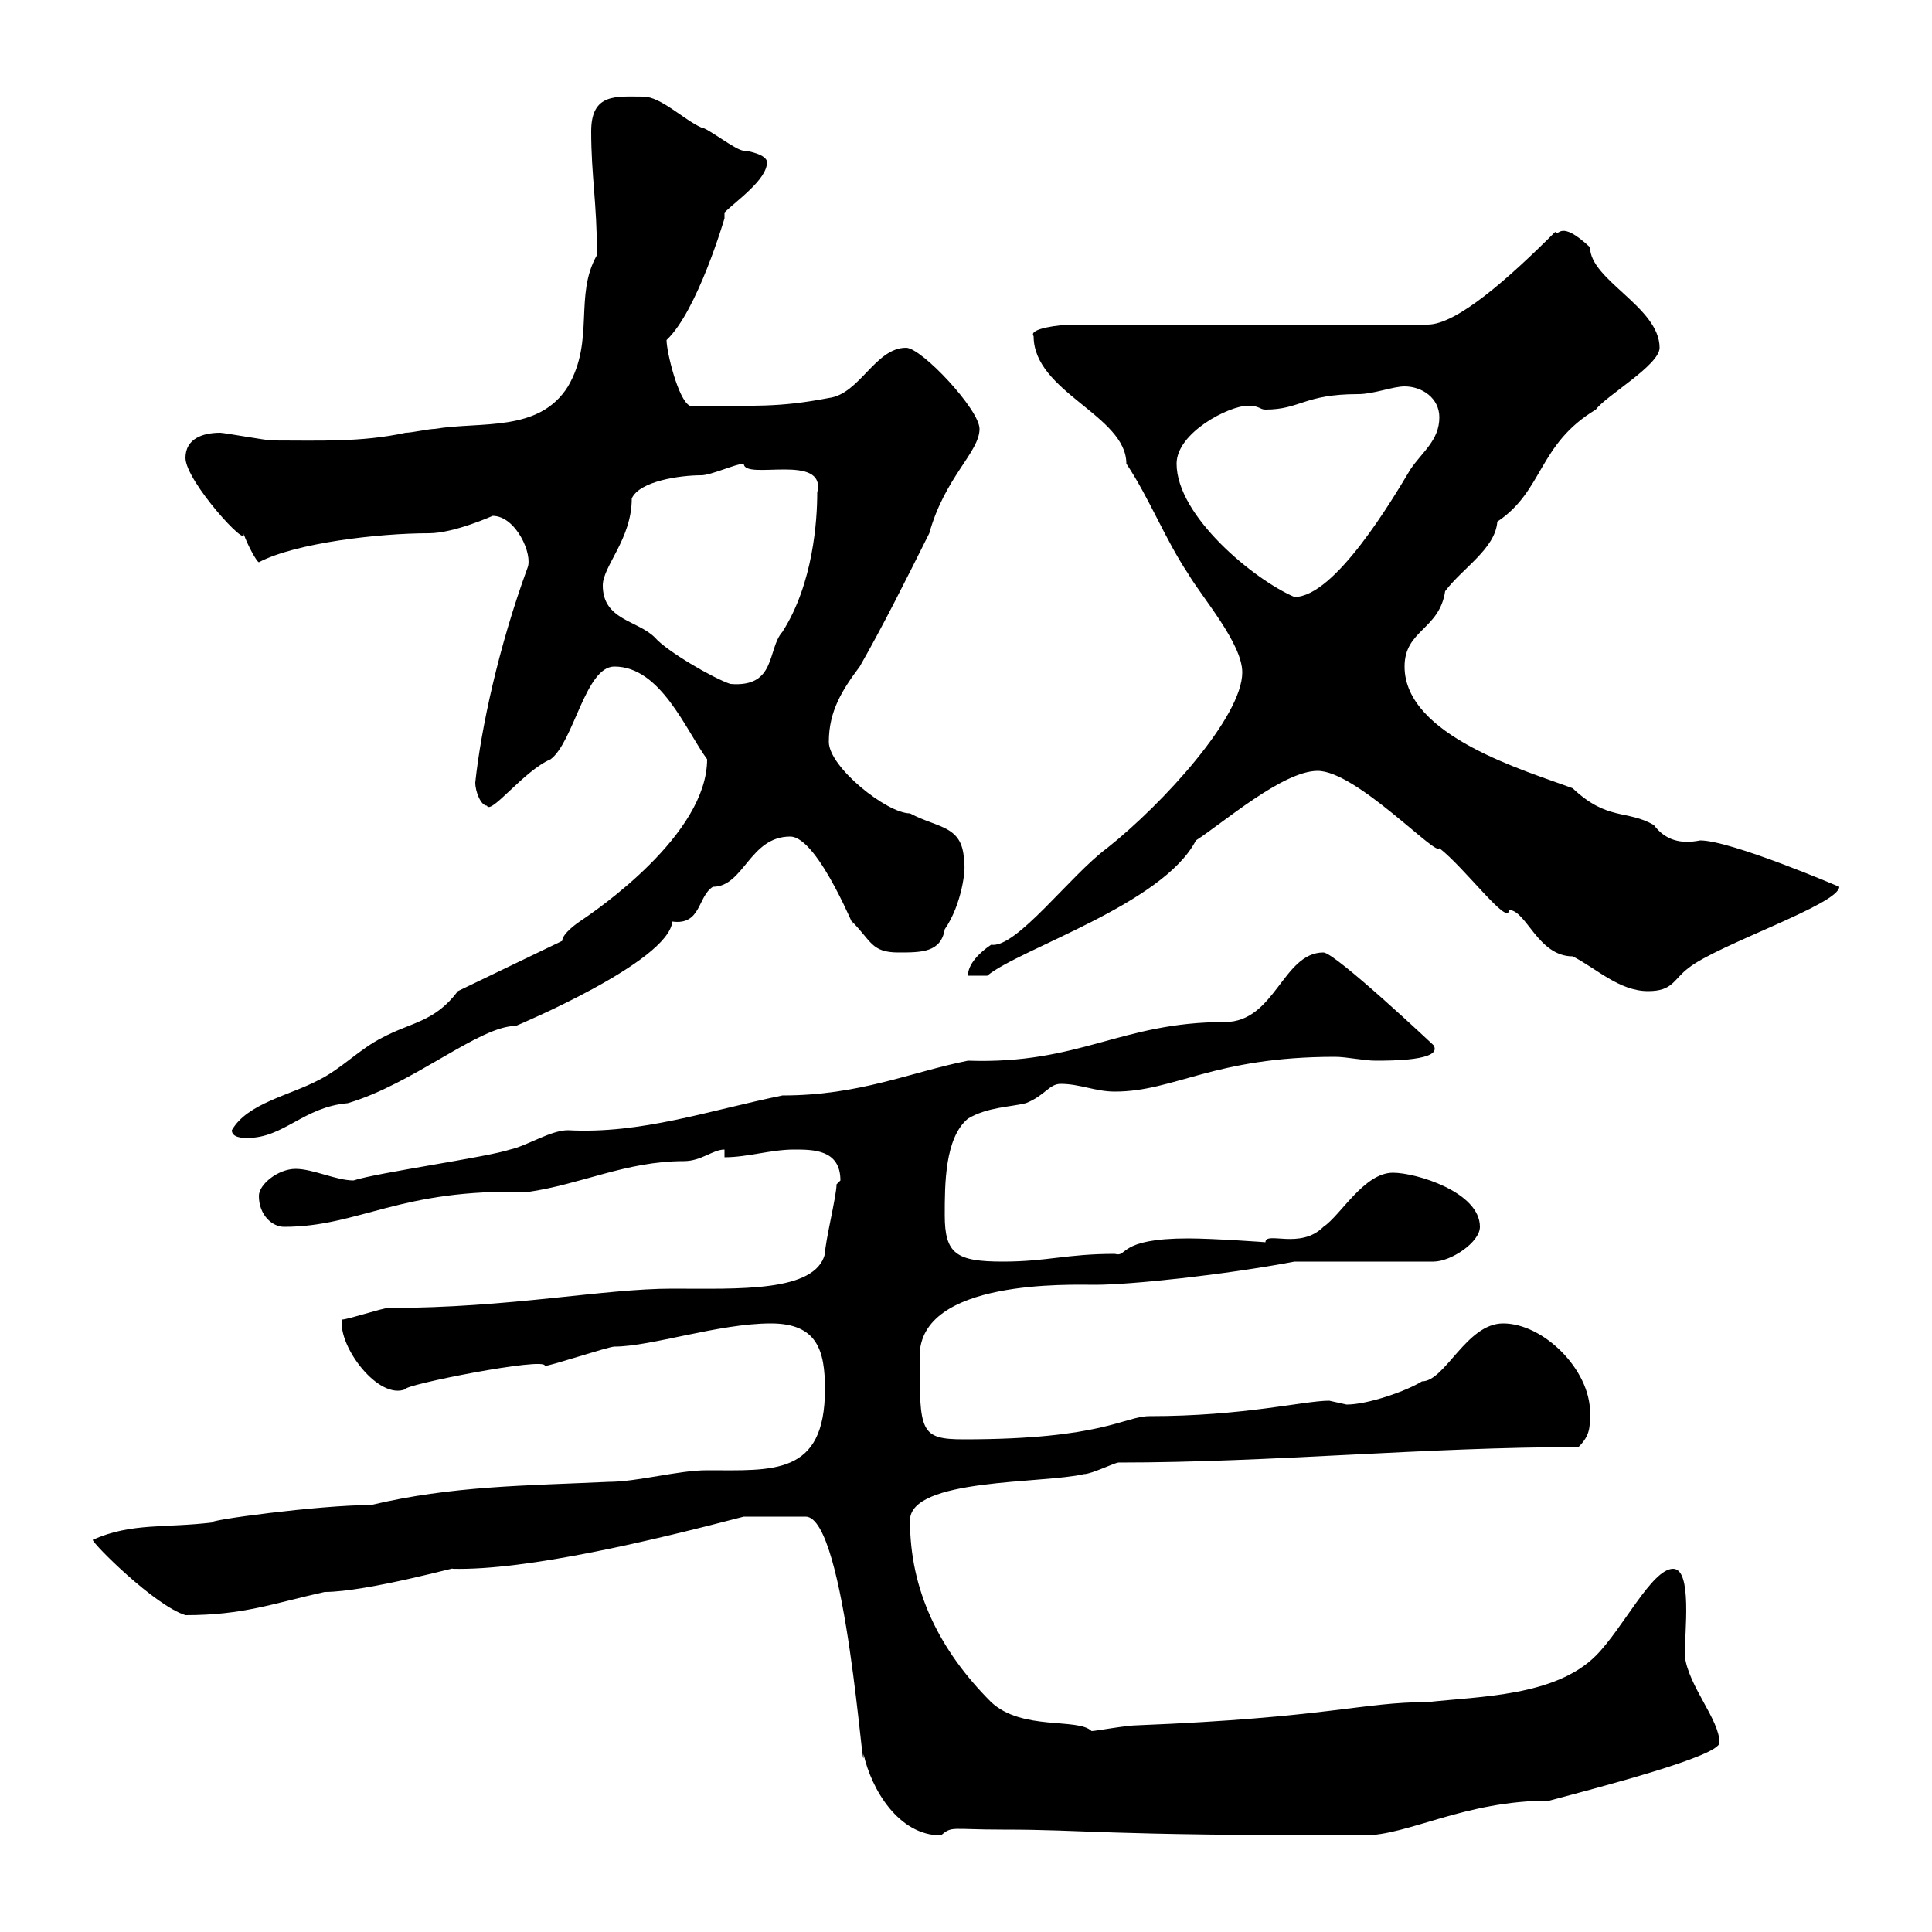 <svg xmlns="http://www.w3.org/2000/svg" xmlns:xlink="http://www.w3.org/1999/xlink" width="300" height="300"><path d="M115.50 235.50L125.10 235.50C131.40 235.50 134.10 278.70 134.10 272.40C135.30 277.80 139.50 285 146.10 285C147.90 283.50 147.60 284.10 155.70 284.10C169.20 284.10 169.50 285 211.80 285C218.70 285 227.40 279.60 240.60 279.60C248.40 277.50 267 272.70 267 270.60C267 267 262.20 261.90 261.60 257.10C261.60 253.50 262.80 243.60 259.80 243.60C256.50 243.60 252 252.90 247.80 257.10C241.50 263.40 229.80 263.40 221.70 264.30C211.50 264.30 206.40 266.70 176.70 267.90C174.90 267.90 170.10 268.80 169.50 268.80C167.40 266.70 158.70 268.80 153.90 264.30C145.80 256.20 141.30 246.90 141.30 236.10C141.30 229.50 162 230.40 168.30 228.90C169.50 228.90 173.10 227.10 173.70 227.10C197.40 227.10 221.40 224.70 245.10 224.70C246.90 222.90 246.90 221.70 246.90 219.30C246.90 212.70 239.70 205.50 233.40 205.50C227.70 205.50 224.40 214.50 220.80 214.50C218.40 216 212.40 218.10 209.10 218.10C209.10 218.10 206.40 217.50 206.40 217.50C202.50 217.50 193.20 219.90 178.50 219.90C174.60 219.90 171.30 223.50 149.70 223.50C142.80 223.50 142.80 222.30 142.80 210.60C142.80 198.60 166.20 199.50 170.10 199.50C175.50 199.50 189.90 198 201 195.90L222.60 195.90C225.30 195.90 229.80 192.90 229.80 190.50C229.80 185.10 219.90 182.10 216.30 182.10C211.80 182.10 208.20 188.70 205.50 190.50C201.90 194.10 196.50 191.10 196.50 192.90C196.80 192.90 188.40 192.30 184.50 192.30C173.40 192.30 175.20 195.30 173.10 194.70C165.60 194.70 162.60 195.90 155.70 195.90C148.50 195.90 146.70 194.70 146.70 188.70C146.70 183.90 146.70 176.70 150.30 173.70C153.30 171.90 156.90 171.90 159.30 171.30C162.30 170.10 162.90 168.30 164.70 168.30C167.70 168.30 170.10 169.50 173.10 169.50C182.40 169.50 188.40 164.10 207.30 164.10C209.10 164.10 211.80 164.70 213.60 164.70C216 164.70 224.10 164.70 222.60 162.30C222.60 162.30 207.30 147.90 205.50 147.90C199.20 147.90 198 158.70 190.20 158.70C174 158.70 167.70 165.30 150.30 164.70C141.30 166.50 133.50 170.10 121.50 170.10C109.80 172.50 99.60 176.10 88.20 175.50C85.50 175.50 81.90 177.90 79.20 178.50C75.60 179.70 58.50 182.10 54.90 183.30C52.20 183.30 48.60 181.50 45.90 181.50C43.20 181.50 40.20 183.90 40.20 185.70C40.20 188.70 42.30 190.50 44.10 190.50C55.80 190.50 62.10 184.50 81.90 185.10C90.30 183.90 97.20 180.30 106.20 180.30C108.90 180.30 110.70 178.50 112.50 178.50L112.50 179.70C116.10 179.70 119.70 178.50 123.30 178.50C126.30 178.50 130.50 178.50 130.50 183.30C130.50 183.30 129.90 183.90 129.90 183.90C129.90 185.70 128.10 192.90 128.10 194.70C126.60 200.70 114.60 200.10 104.40 200.10C93.60 200.10 79.20 203.10 60.30 203.10C59.40 203.10 54 204.90 53.10 204.90C52.50 209.10 58.80 217.50 63 215.70C62.40 215.10 84.90 210.60 84.60 212.10C85.50 212.10 94.50 209.10 95.40 209.10C101.10 209.10 111.60 205.50 119.70 205.50C126.90 205.50 128.10 209.70 128.10 215.70C128.10 229.20 120 228.30 109.80 228.30C105.30 228.30 99 230.10 94.50 230.10C81.60 230.70 70.20 230.70 57.60 233.70C49.50 233.70 31.80 236.10 33 236.40C25.80 237.30 20.40 236.40 14.40 239.10C14.40 239.70 24 249.30 28.80 250.80C37.80 250.80 42.30 249 50.40 247.20C57 247.20 72 243 70.20 243.60C81.90 243.90 101.70 239.10 115.50 235.50ZM36 175.50C36 176.70 37.80 176.70 38.40 176.70C44.10 176.70 47.10 171.90 54 171.30C64.20 168.30 74.40 159.30 80.10 159.30C80.10 159.30 103.80 149.40 104.40 143.10C108.90 143.70 108.30 139.20 110.70 137.70C115.50 137.70 116.40 129.90 122.70 129.90C127.20 129.90 133.50 146.40 132.30 143.10C135.30 146.10 135.30 147.90 139.50 147.90C143.10 147.90 146.10 147.90 146.70 144.30C149.40 140.40 150 134.70 149.70 134.10C149.70 128.10 145.80 128.70 141.30 126.30C137.70 126.30 128.70 119.10 128.70 115.20C128.70 110.40 130.80 107.10 133.50 103.50C137.10 97.20 140.70 90 144.30 82.80C146.70 74.10 152.10 70.20 152.10 66.60C152.10 63.60 143.10 54 140.70 54C135.90 54 133.50 61.20 128.70 61.80C120.90 63.30 117.30 63 107.10 63C105.30 62.10 103.50 54.60 103.50 52.80C108.30 48.30 112.50 33.90 112.50 33.90C112.50 33.90 112.50 33.30 112.50 33C114.30 31.20 119.10 27.90 119.10 25.20C119.10 24 116.10 23.40 115.50 23.40C114.30 23.40 109.80 19.80 108.90 19.80C106.20 18.60 102.60 15 99.90 15C95.70 15 91.80 14.40 91.80 20.40C91.80 27.30 92.70 31.50 92.70 39.60C89.10 45.90 92.40 52.80 88.20 60C83.70 67.20 74.70 65.40 67.50 66.60C66.60 66.60 63.90 67.20 63 67.20C56.10 68.70 49.50 68.40 42.30 68.40C41.40 68.40 34.80 67.20 34.20 67.20C31.50 67.20 28.80 68.10 28.80 71.10C28.80 74.70 38.70 85.50 37.80 82.80C38.40 84.60 39.90 87.30 40.20 87.30C45.90 84.30 58.80 82.80 66.60 82.80C70.50 82.80 76.50 80.10 76.50 80.10C80.10 80.10 82.80 86.10 81.90 88.20C77.40 100.50 74.70 113.10 73.80 121.50C73.80 123 74.70 125.10 75.60 125.10C76.20 126.60 81.30 119.70 85.50 117.90C89.10 115.20 90.90 103.50 95.40 103.50C102.60 103.50 106.50 113.40 109.80 117.90C109.80 129.60 92.70 141.30 90 143.10C90 143.10 87.30 144.90 87.30 146.10L71.10 153.90C67.50 158.70 63.90 158.70 59.40 161.10C55.80 162.90 53.10 165.90 49.50 167.70C45 170.10 38.40 171.30 36 175.50ZM204.60 119.70C210.60 119.70 223.20 133.20 223.50 131.70C227.40 134.70 234.30 144 234.30 141.30C237 141.30 238.80 148.50 244.20 148.50C247.80 150.30 251.40 153.90 255.90 153.90C259.80 153.90 259.80 152.10 262.20 150.30C266.70 146.70 285.60 140.40 285.60 137.70C285.60 137.70 268.80 130.50 264 130.50C261 131.10 258.60 130.50 256.80 128.10C252.60 125.70 249.60 127.50 244.20 122.40C237 119.70 218.10 114.30 218.10 103.50C218.10 97.80 223.50 97.80 224.40 91.80C227.10 88.20 232.20 85.20 232.50 81C239.70 76.20 238.80 69 247.80 63.60C249.30 61.50 257.70 56.70 257.70 54C257.70 47.70 246.90 43.50 246.90 38.40C242.10 33.90 242.10 36.90 241.50 36C234.30 43.20 226.20 50.40 221.70 50.40L166.50 50.40C164.70 50.40 159.60 51 160.50 52.20C160.50 60.90 174.90 64.50 174.90 72C178.50 77.40 180.90 83.70 184.50 89.10C186.60 92.70 192.90 99.90 192.90 104.40C192.90 111.30 180.60 124.80 171.90 131.70C166.20 135.90 157.80 147.30 153.90 146.70C152.10 147.90 150.30 149.70 150.30 151.50L153.30 151.50C158.40 147.30 180.60 140.40 185.70 130.50C189.90 127.80 199.20 119.70 204.60 119.70ZM93.60 90.90C93.60 87.90 98.10 83.70 98.10 77.40C99.30 74.70 105.60 73.80 108.90 73.80C110.40 73.80 114.30 72 115.50 72C115.50 74.70 128.40 70.20 126.90 76.50C126.90 80.70 126.30 90.60 121.50 98.10C119.10 100.80 120.60 106.80 113.40 106.20C110.70 105.30 103.50 101.10 101.70 99C99 96.30 93.60 96.30 93.60 90.90ZM182.70 72C182.70 67.20 190.80 63 193.80 63C195.60 63 195.60 63.60 196.50 63.60C201.90 63.60 202.50 61.20 210.90 61.20C213.30 61.20 216.30 60 218.10 60C220.80 60 223.50 61.80 223.50 64.80C223.50 68.40 220.80 70.20 219 72.90C216.30 77.40 207.30 92.70 201 92.70C194.70 90 182.70 80.10 182.70 72Z"/></svg>